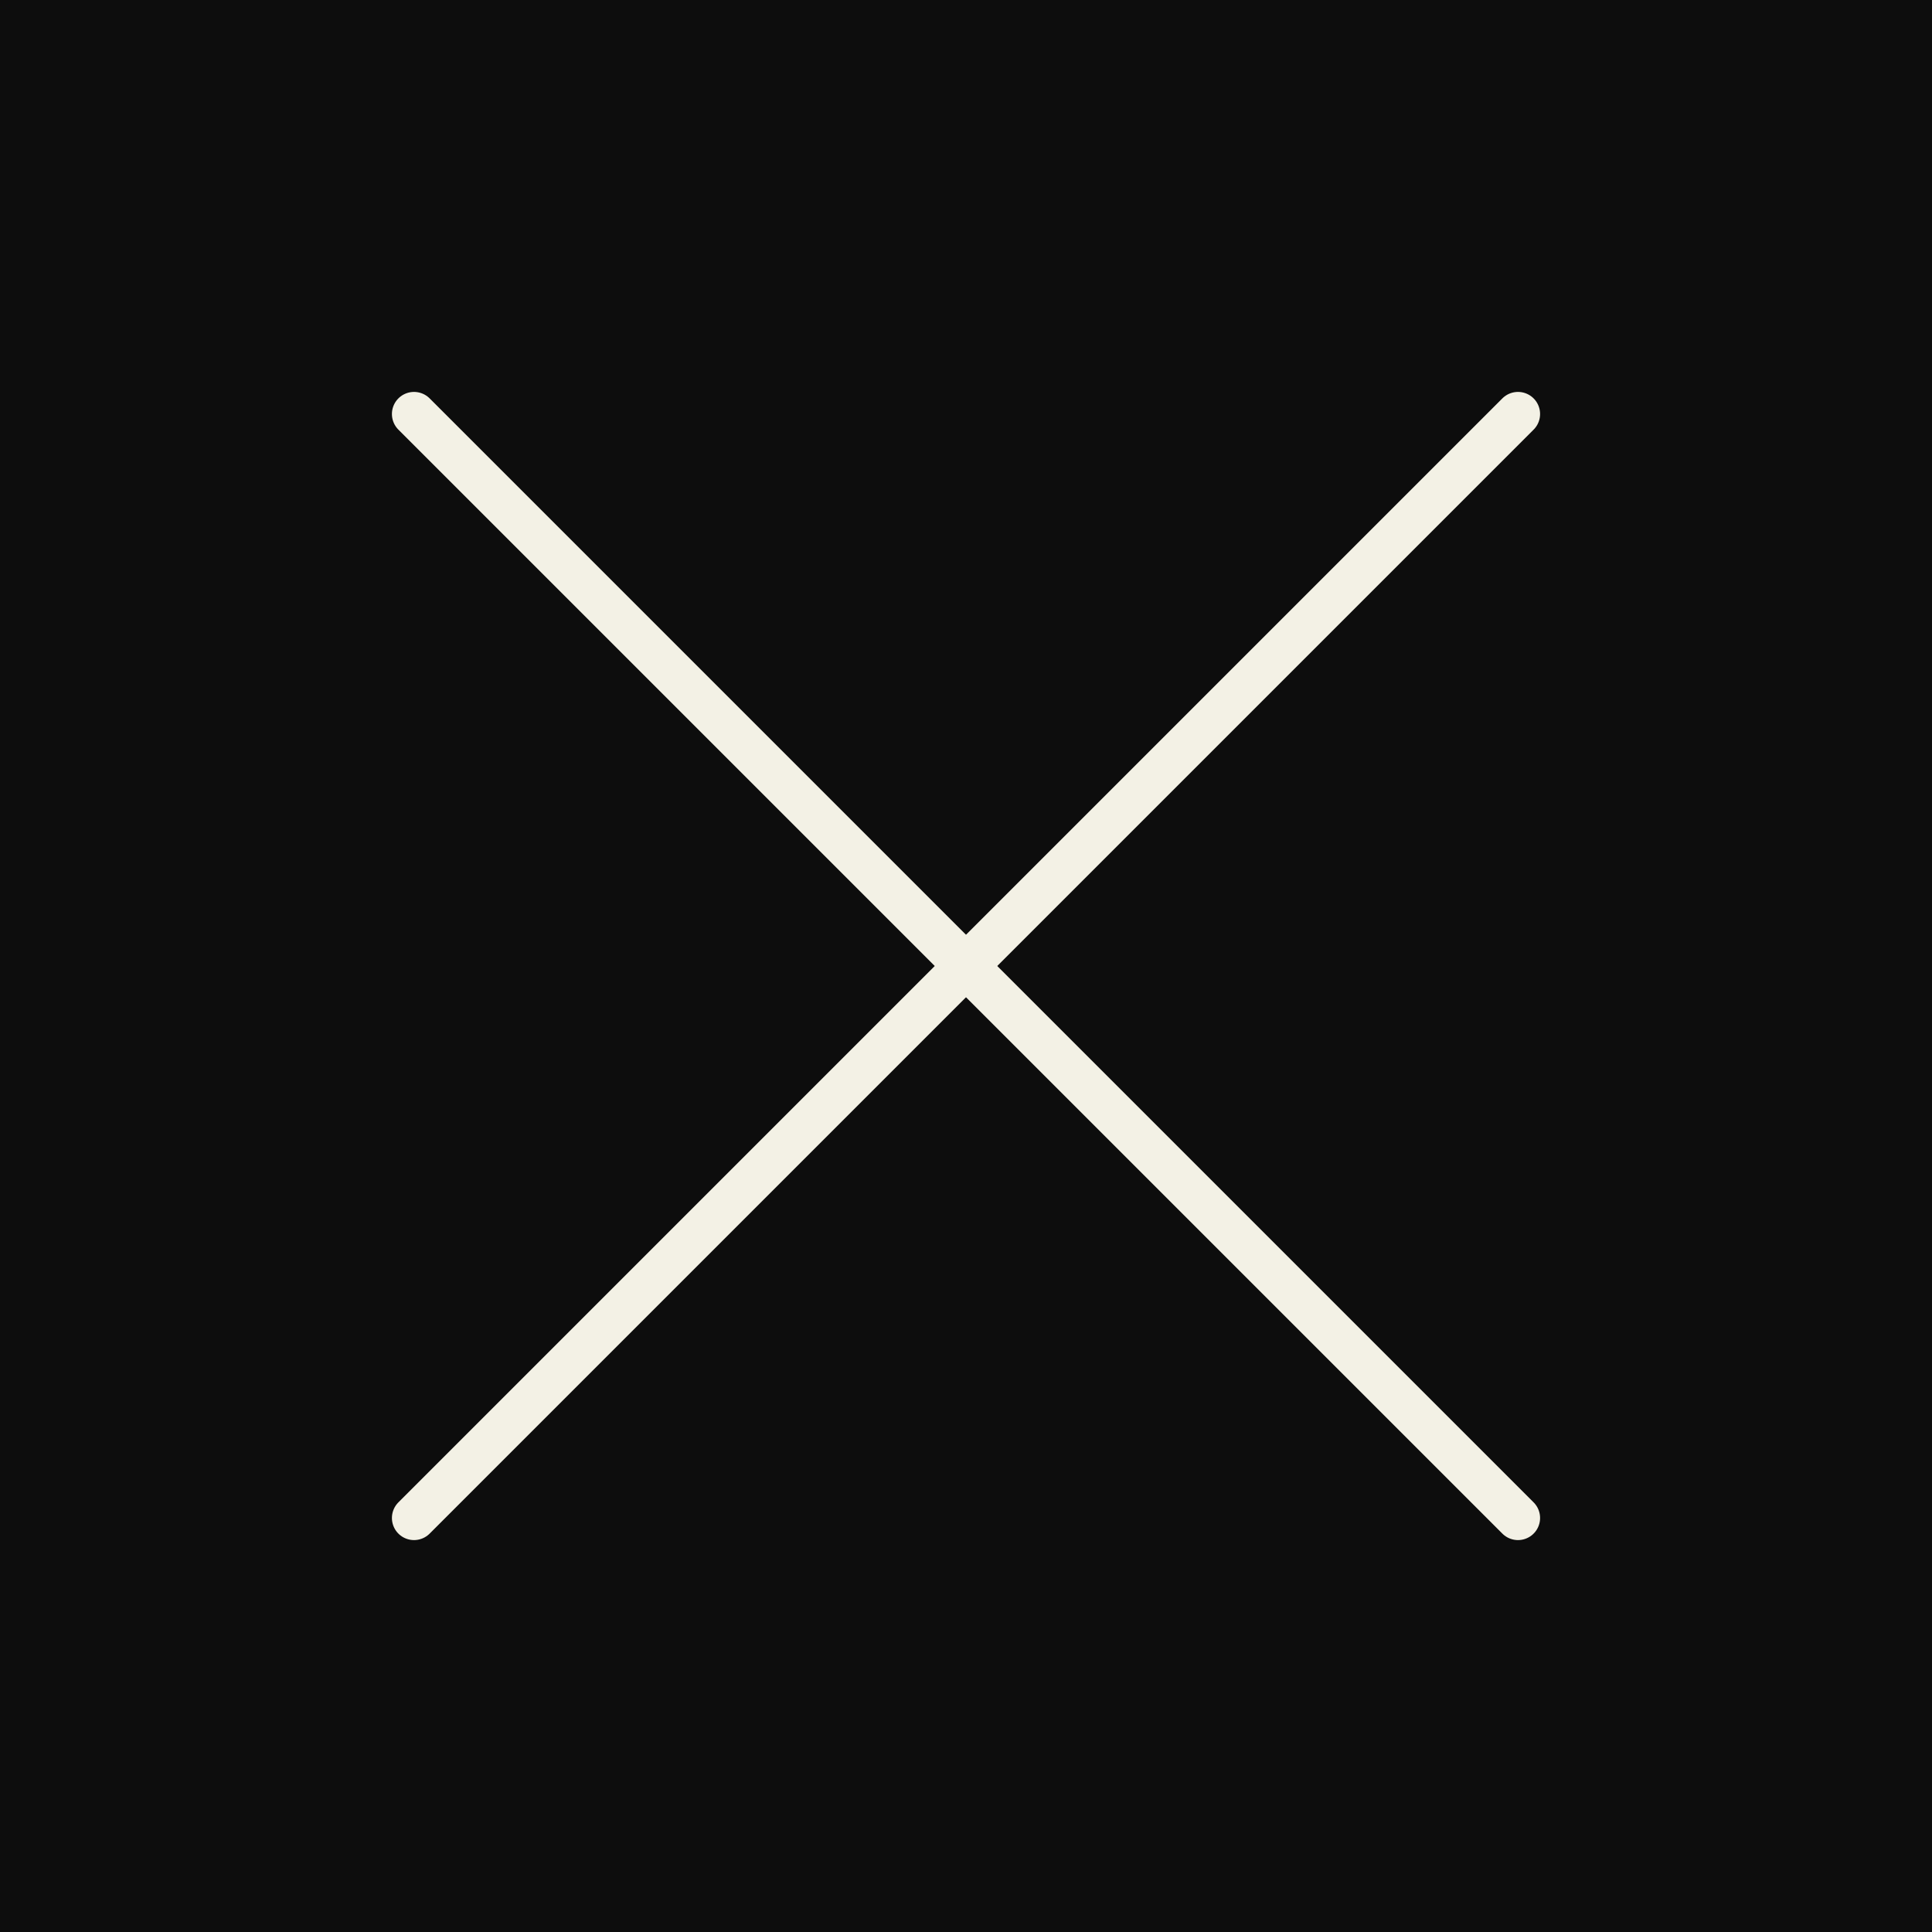 <svg width="24" height="24" viewBox="0 0 24 24" fill="none" xmlns="http://www.w3.org/2000/svg">
<rect x="0" y="0" width="24" height="24" fill="#808080" stroke="none"/>
<g opacity="0.9">
<rect width="24" height="24" fill="black"/>
<path d="M5.143 18.857L18.857 5.143" stroke="#FFFDEF" stroke-width="0.549" stroke-linecap="round"/>
<path d="M18.857 18.857L5.143 5.143" stroke="#FFFDEF" stroke-width="0.549" stroke-linecap="round"/>
</g>
</svg>
